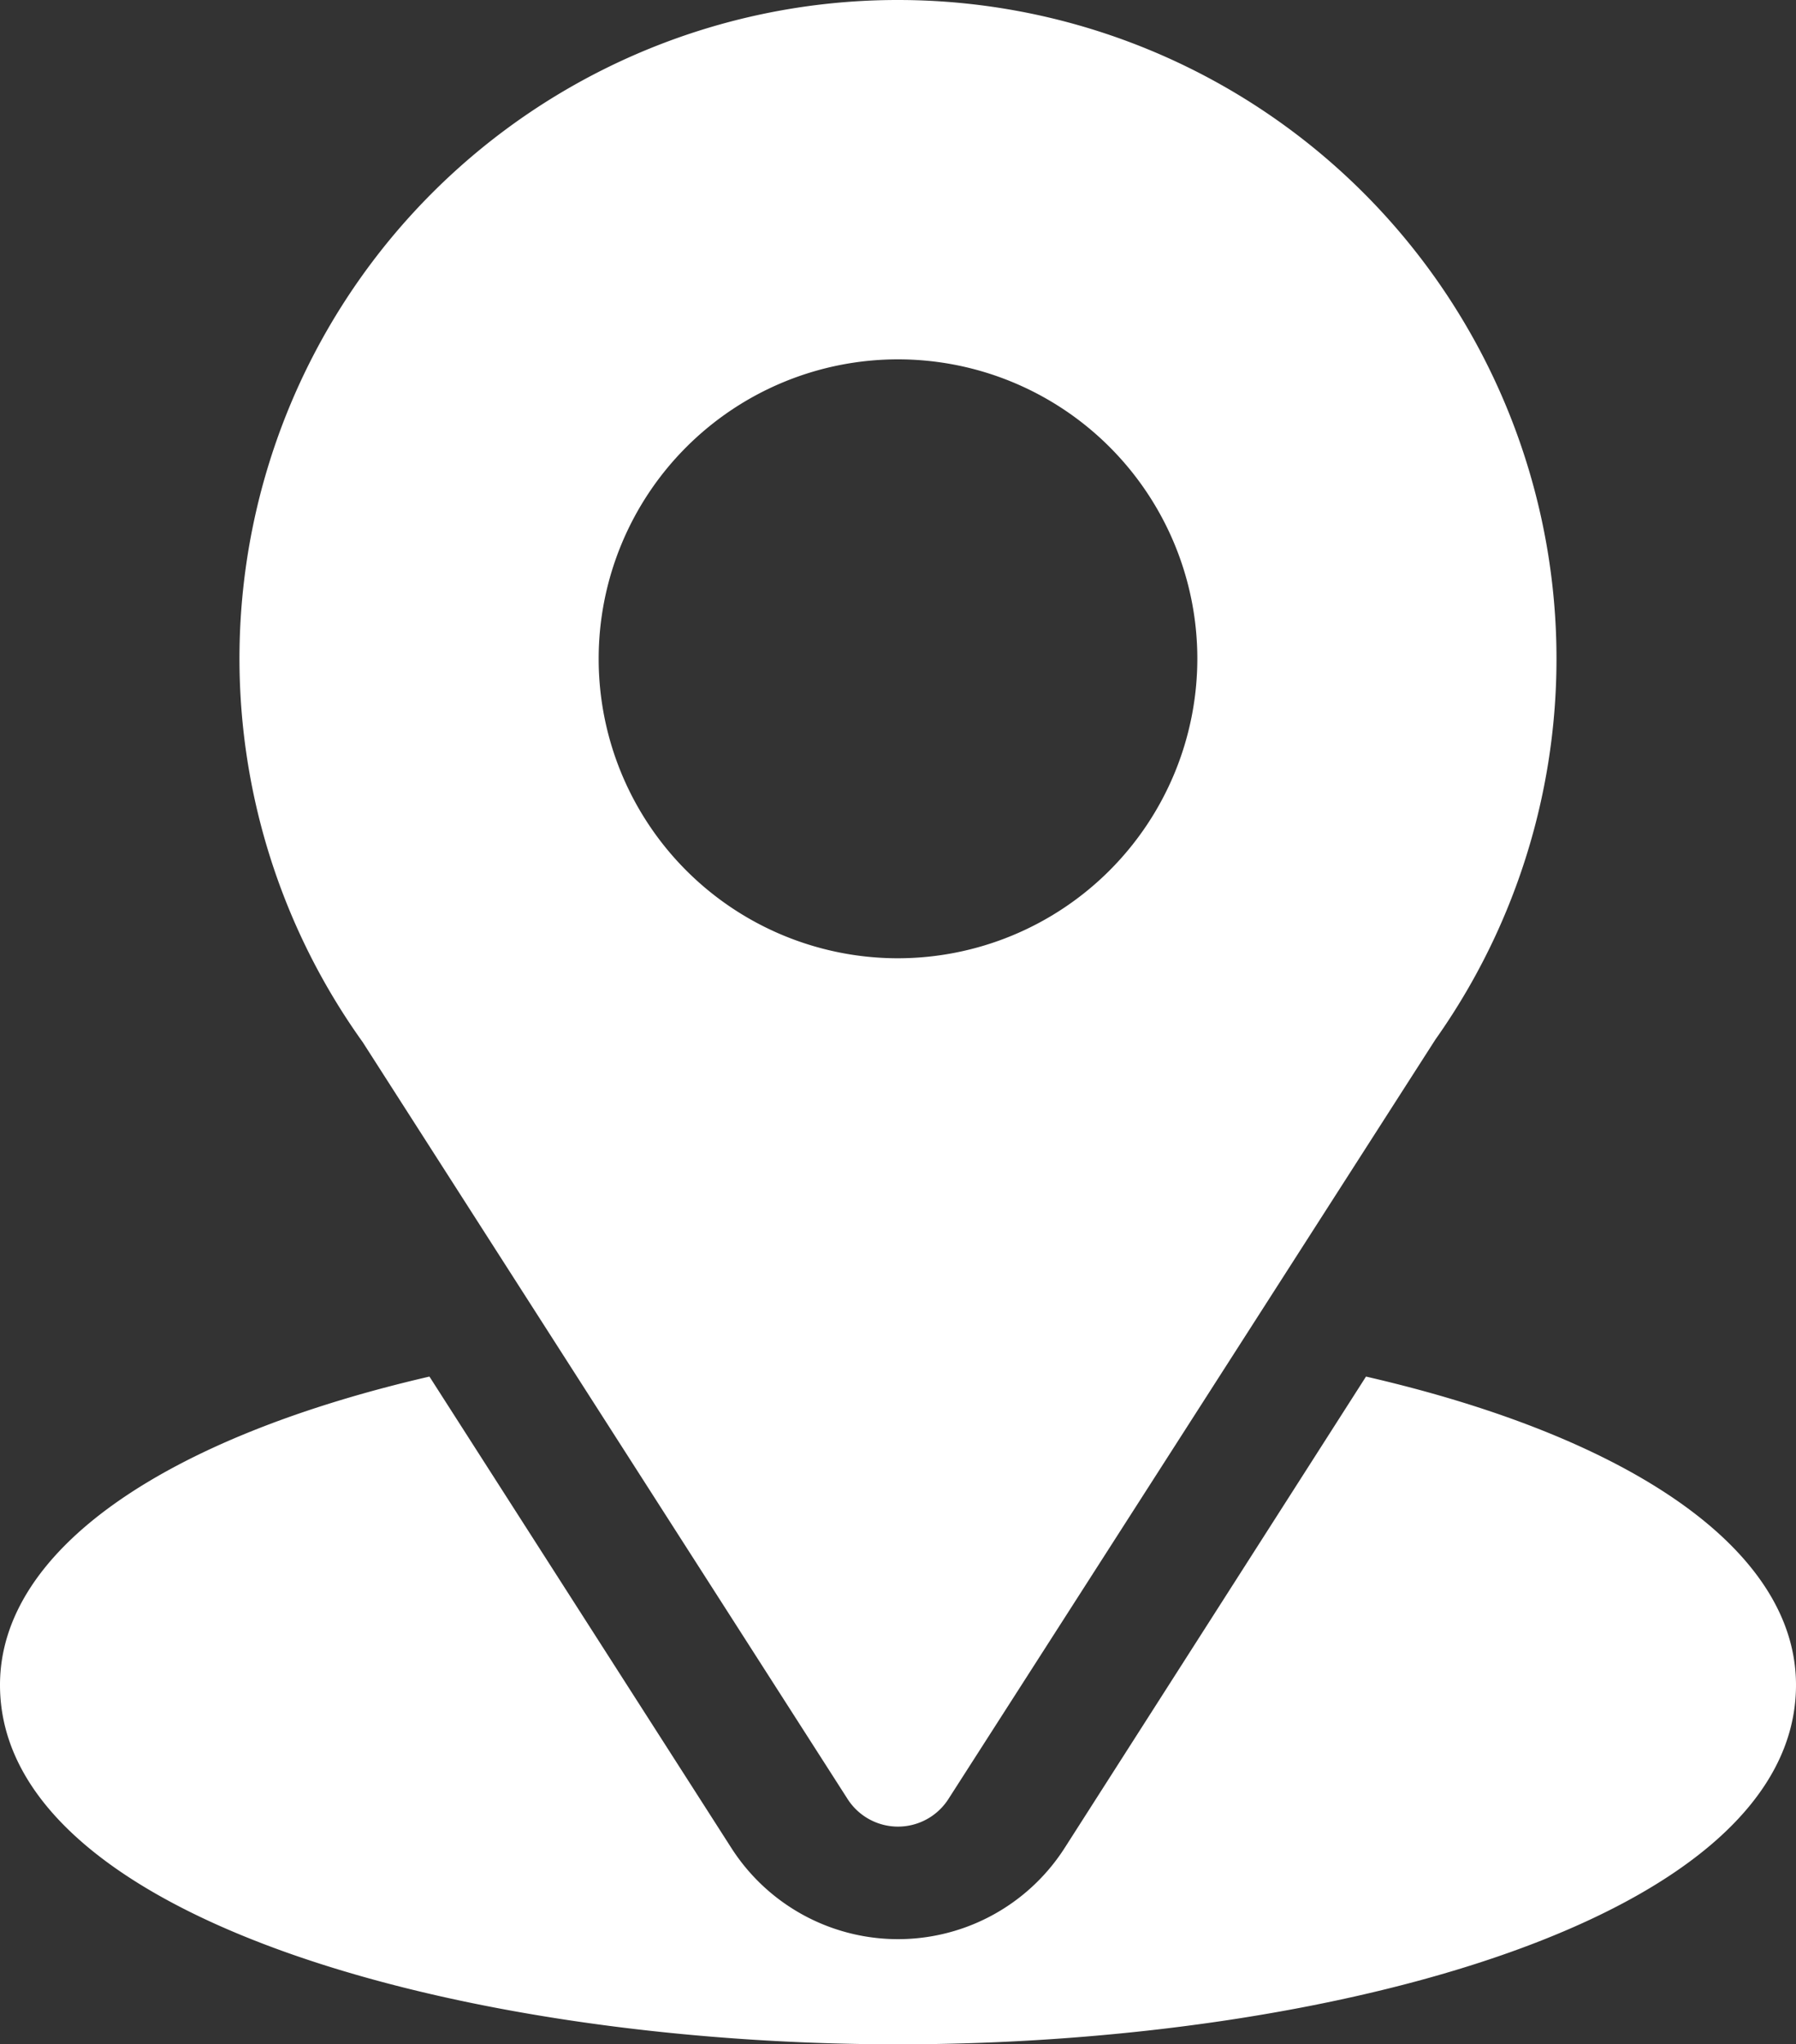 <svg xmlns="http://www.w3.org/2000/svg" width="36" height="40.96" viewBox="0 0 36 40.96">
  <rect x="0" y="0" width="36" height="40.96" fill="#333333" stroke="none"/>
  <g id="location" transform="translate(-31)">
    <g id="组_136" data-name="组 136" transform="translate(35.8)">
      <g id="组_135" data-name="组 135">
        <path id="路径_2216" data-name="路径 2216" d="M104.2,0A13.194,13.194,0,0,0,93.47,20.88l9.72,15.166a1.2,1.2,0,0,0,2.02,0l9.762-15.218A13.2,13.2,0,0,0,104.2,0Zm0,19.2a6,6,0,1,1,6-6A6.007,6.007,0,0,1,104.2,19.2Z" transform="translate(-91)" fill="#fff"/>
      </g>
    </g>
    <g id="组_138" data-name="组 138" transform="translate(31 27.576)">
      <g id="组_137" data-name="组 137">
        <path id="路径_2217" data-name="路径 2217" d="M58.381,344.7l-6.042,9.447a3.967,3.967,0,0,1-6.678,0L39.608,344.7C34.283,345.929,31,348.184,31,350.879c0,4.677,9.274,7.2,18,7.2s18-2.523,18-7.2C67,348.182,63.713,345.926,58.381,344.7Z" transform="translate(-31 -344.695)" fill="#fff"/>
      </g>
    </g>
  </g>
</svg>
